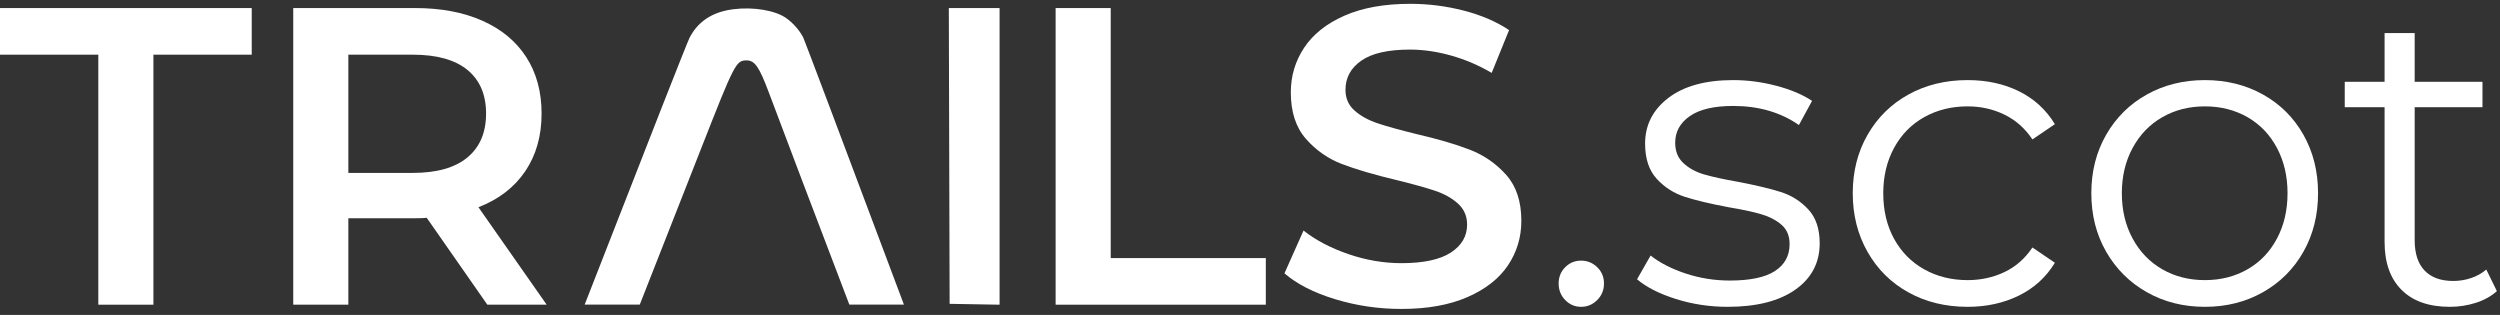 <?xml version="1.0" encoding="UTF-8"?>
<svg width="254px" height="32px" viewBox="0 0 254 32" version="1.1" xmlns="http://www.w3.org/2000/svg" xmlns:xlink="http://www.w3.org/1999/xlink">
    <rect x="0" y="0" width="254" height="32" fill="#333333" stroke="none"/>
    <title>Group 5</title>
    <g id="Updated-designs" stroke="none" stroke-width="1" fill="none" fill-rule="evenodd">
        <g id="Trails.scot-Copy" transform="translate(-130, -36)" fill="#FFFFFF">
            <g id="Group-5" transform="translate(130, 36.388)">
                <path d="M70.056,3.456 C69.814,3.93 66.263,12.965 59.402,30.561 L65,30.561 C65.545,29.193 67.625,23.902 71.239,14.69 C74.633,6.04 74.783,5.748 75.852,5.748 C76.687,5.748 77.134,6.397 78.13,9.051 C79.818,13.553 82.54,20.723 86.294,30.561 L91.839,30.561 C85.139,12.708 81.728,3.661 81.608,3.421 C81.182,2.568 80.265,1.612 79.486,1.211 C78.076,0.483 75.69,0.261 73.769,0.678 C72.066,1.047 70.799,1.995 70.056,3.456 Z" id="Path-Copy-4"></path>
                <polygon id="Shape-Copy-7" points="96.482 30.481 101.557 30.569 101.557 0.431 96.4 0.431"></polygon>
                <polygon id="Path" fill-rule="nonzero" points="9.989 5.167 0 5.167 0 0.431 25.575 0.431 25.575 5.167 15.586 5.167 15.586 30.569 9.989 30.569"></polygon>
                <path d="M49.514,30.569 L43.357,21.743 C43.099,21.772 42.711,21.786 42.194,21.786 L35.392,21.786 L35.392,30.569 L29.794,30.569 L29.794,0.431 L42.194,0.431 C44.806,0.431 47.081,0.861 49.019,1.722 C50.956,2.583 52.442,3.818 53.475,5.425 C54.508,7.032 55.025,8.941 55.025,11.151 C55.025,13.419 54.472,15.371 53.367,17.007 C52.262,18.643 50.676,19.863 48.61,20.667 L55.542,30.569 L49.514,30.569 Z M49.385,11.151 C49.385,9.228 48.753,7.75 47.49,6.717 C46.227,5.683 44.376,5.167 41.936,5.167 L35.392,5.167 L35.392,17.179 L41.936,17.179 C44.376,17.179 46.227,16.655 47.49,15.608 C48.753,14.56 49.385,13.075 49.385,11.151 Z" id="Shape" fill-rule="nonzero"></path>
                <polygon id="Path" fill-rule="nonzero" points="107.251 0.431 112.849 0.431 112.849 25.833 128.607 25.833 128.607 30.569 107.251 30.569"></polygon>
                <path d="M142.385,31 C140.06,31 137.814,30.67 135.647,30.01 C133.479,29.35 131.764,28.474 130.501,27.383 L132.439,23.035 C133.673,24.011 135.187,24.807 136.981,25.424 C138.775,26.041 140.576,26.35 142.385,26.35 C144.624,26.35 146.296,25.991 147.401,25.274 C148.506,24.556 149.058,23.609 149.058,22.432 C149.058,21.571 148.75,20.86 148.133,20.301 C147.516,19.741 146.733,19.303 145.786,18.988 C144.839,18.672 143.547,18.313 141.911,17.911 C139.615,17.366 137.756,16.82 136.335,16.275 C134.915,15.73 133.695,14.876 132.676,13.713 C131.657,12.551 131.147,10.979 131.147,8.999 C131.147,7.334 131.599,5.82 132.503,4.456 C133.408,3.093 134.771,2.009 136.594,1.206 C138.416,0.402 140.648,0 143.289,0 C145.126,0 146.934,0.23 148.714,0.689 C150.494,1.148 152.029,1.808 153.321,2.669 L151.556,7.018 C150.235,6.243 148.857,5.655 147.422,5.253 C145.987,4.851 144.595,4.65 143.246,4.65 C141.036,4.65 139.392,5.023 138.316,5.769 C137.24,6.516 136.701,7.506 136.701,8.74 C136.701,9.601 137.01,10.305 137.627,10.85 C138.244,11.395 139.026,11.826 139.974,12.142 C140.921,12.457 142.213,12.816 143.849,13.218 C146.088,13.735 147.925,14.273 149.36,14.833 C150.795,15.392 152.022,16.246 153.041,17.394 C154.06,18.543 154.569,20.093 154.569,22.044 C154.569,23.709 154.117,25.216 153.213,26.565 C152.309,27.914 150.938,28.991 149.101,29.794 C147.264,30.598 145.025,31 142.385,31 Z" id="Path" fill-rule="nonzero"></path>
                <path d="M160.64,30.785 C160.009,30.785 159.471,30.555 159.026,30.096 C158.581,29.637 158.358,29.077 158.358,28.417 C158.358,27.756 158.581,27.204 159.026,26.759 C159.471,26.314 160.009,26.092 160.64,26.092 C161.272,26.092 161.817,26.314 162.276,26.759 C162.736,27.204 162.965,27.756 162.965,28.417 C162.965,29.077 162.736,29.637 162.276,30.096 C161.817,30.555 161.272,30.785 160.64,30.785 Z" id="Path" fill-rule="nonzero"></path>
                <path d="M175.537,30.785 C173.7,30.785 171.942,30.519 170.263,29.988 C168.584,29.457 167.271,28.79 166.324,27.986 L167.701,25.575 C168.649,26.321 169.84,26.931 171.275,27.405 C172.71,27.878 174.203,28.115 175.753,28.115 C177.819,28.115 179.348,27.792 180.338,27.147 C181.328,26.501 181.824,25.589 181.824,24.413 C181.824,23.58 181.551,22.927 181.006,22.453 C180.46,21.98 179.771,21.621 178.939,21.377 C178.106,21.133 177.001,20.896 175.624,20.667 C173.787,20.322 172.308,19.971 171.189,19.612 C170.069,19.253 169.115,18.643 168.326,17.782 C167.536,16.921 167.142,15.73 167.142,14.208 C167.142,12.314 167.931,10.764 169.51,9.558 C171.088,8.353 173.284,7.75 176.097,7.75 C177.561,7.75 179.025,7.944 180.489,8.331 C181.953,8.719 183.158,9.228 184.106,9.86 L182.771,12.314 C180.905,11.022 178.681,10.376 176.097,10.376 C174.145,10.376 172.674,10.721 171.684,11.41 C170.694,12.099 170.199,13.003 170.199,14.122 C170.199,14.983 170.478,15.672 171.038,16.189 C171.598,16.706 172.294,17.086 173.126,17.33 C173.959,17.574 175.107,17.825 176.571,18.083 C178.379,18.428 179.829,18.772 180.919,19.117 C182.01,19.461 182.943,20.05 183.718,20.882 C184.493,21.714 184.881,22.863 184.881,24.326 C184.881,26.307 184.055,27.878 182.405,29.041 C180.754,30.203 178.465,30.785 175.537,30.785 Z" id="Path" fill-rule="nonzero"></path>
                <path d="M199.907,30.785 C197.668,30.785 195.666,30.297 193.901,29.321 C192.135,28.345 190.75,26.974 189.746,25.209 C188.741,23.444 188.239,21.456 188.239,19.246 C188.239,17.036 188.741,15.055 189.746,13.304 C190.75,11.553 192.135,10.19 193.901,9.214 C195.666,8.238 197.668,7.75 199.907,7.75 C201.859,7.75 203.603,8.13 205.138,8.891 C206.674,9.652 207.887,10.764 208.776,12.228 L206.494,13.778 C205.748,12.658 204.801,11.819 203.653,11.259 C202.505,10.699 201.256,10.419 199.907,10.419 C198.271,10.419 196.8,10.785 195.494,11.517 C194.188,12.249 193.169,13.29 192.437,14.639 C191.705,15.988 191.339,17.524 191.339,19.246 C191.339,20.997 191.705,22.54 192.437,23.874 C193.169,25.209 194.188,26.242 195.494,26.974 C196.8,27.706 198.271,28.072 199.907,28.072 C201.256,28.072 202.505,27.8 203.653,27.254 C204.801,26.709 205.748,25.876 206.494,24.757 L208.776,26.307 C207.887,27.771 206.667,28.883 205.117,29.644 C203.567,30.404 201.83,30.785 199.907,30.785 Z" id="Path" fill-rule="nonzero"></path>
                <path d="M224.018,30.785 C221.837,30.785 219.87,30.29 218.119,29.299 C216.369,28.309 214.991,26.938 213.986,25.188 C212.981,23.437 212.479,21.456 212.479,19.246 C212.479,17.036 212.981,15.055 213.986,13.304 C214.991,11.553 216.369,10.19 218.119,9.214 C219.87,8.238 221.837,7.75 224.018,7.75 C226.2,7.75 228.166,8.238 229.917,9.214 C231.668,10.19 233.038,11.553 234.028,13.304 C235.019,15.055 235.514,17.036 235.514,19.246 C235.514,21.456 235.019,23.437 234.028,25.188 C233.038,26.938 231.668,28.309 229.917,29.299 C228.166,30.29 226.2,30.785 224.018,30.785 Z M224.018,28.072 C225.625,28.072 227.068,27.706 228.345,26.974 C229.622,26.242 230.62,25.202 231.338,23.853 C232.055,22.504 232.414,20.968 232.414,19.246 C232.414,17.524 232.055,15.988 231.338,14.639 C230.62,13.29 229.622,12.249 228.345,11.517 C227.068,10.785 225.625,10.419 224.018,10.419 C222.411,10.419 220.968,10.785 219.691,11.517 C218.414,12.249 217.409,13.29 216.677,14.639 C215.945,15.988 215.579,17.524 215.579,19.246 C215.579,20.968 215.945,22.504 216.677,23.853 C217.409,25.202 218.414,26.242 219.691,26.974 C220.968,27.706 222.411,28.072 224.018,28.072 Z" id="Shape" fill-rule="nonzero"></path>
                <path d="M253.683,29.192 C253.109,29.708 252.399,30.103 251.552,30.376 C250.705,30.648 249.823,30.785 248.904,30.785 C246.78,30.785 245.144,30.211 243.996,29.062 C242.848,27.914 242.274,26.293 242.274,24.197 L242.274,10.506 L238.226,10.506 L238.226,7.922 L242.274,7.922 L242.274,2.971 L245.331,2.971 L245.331,7.922 L252.219,7.922 L252.219,10.506 L245.331,10.506 L245.331,24.025 C245.331,25.374 245.668,26.4 246.342,27.103 C247.017,27.807 247.986,28.158 249.249,28.158 C249.88,28.158 250.49,28.058 251.078,27.857 C251.667,27.656 252.176,27.369 252.607,26.996 L253.683,29.192 Z" id="Path" fill-rule="nonzero"></path>
            </g>
        </g>
    </g>
</svg>